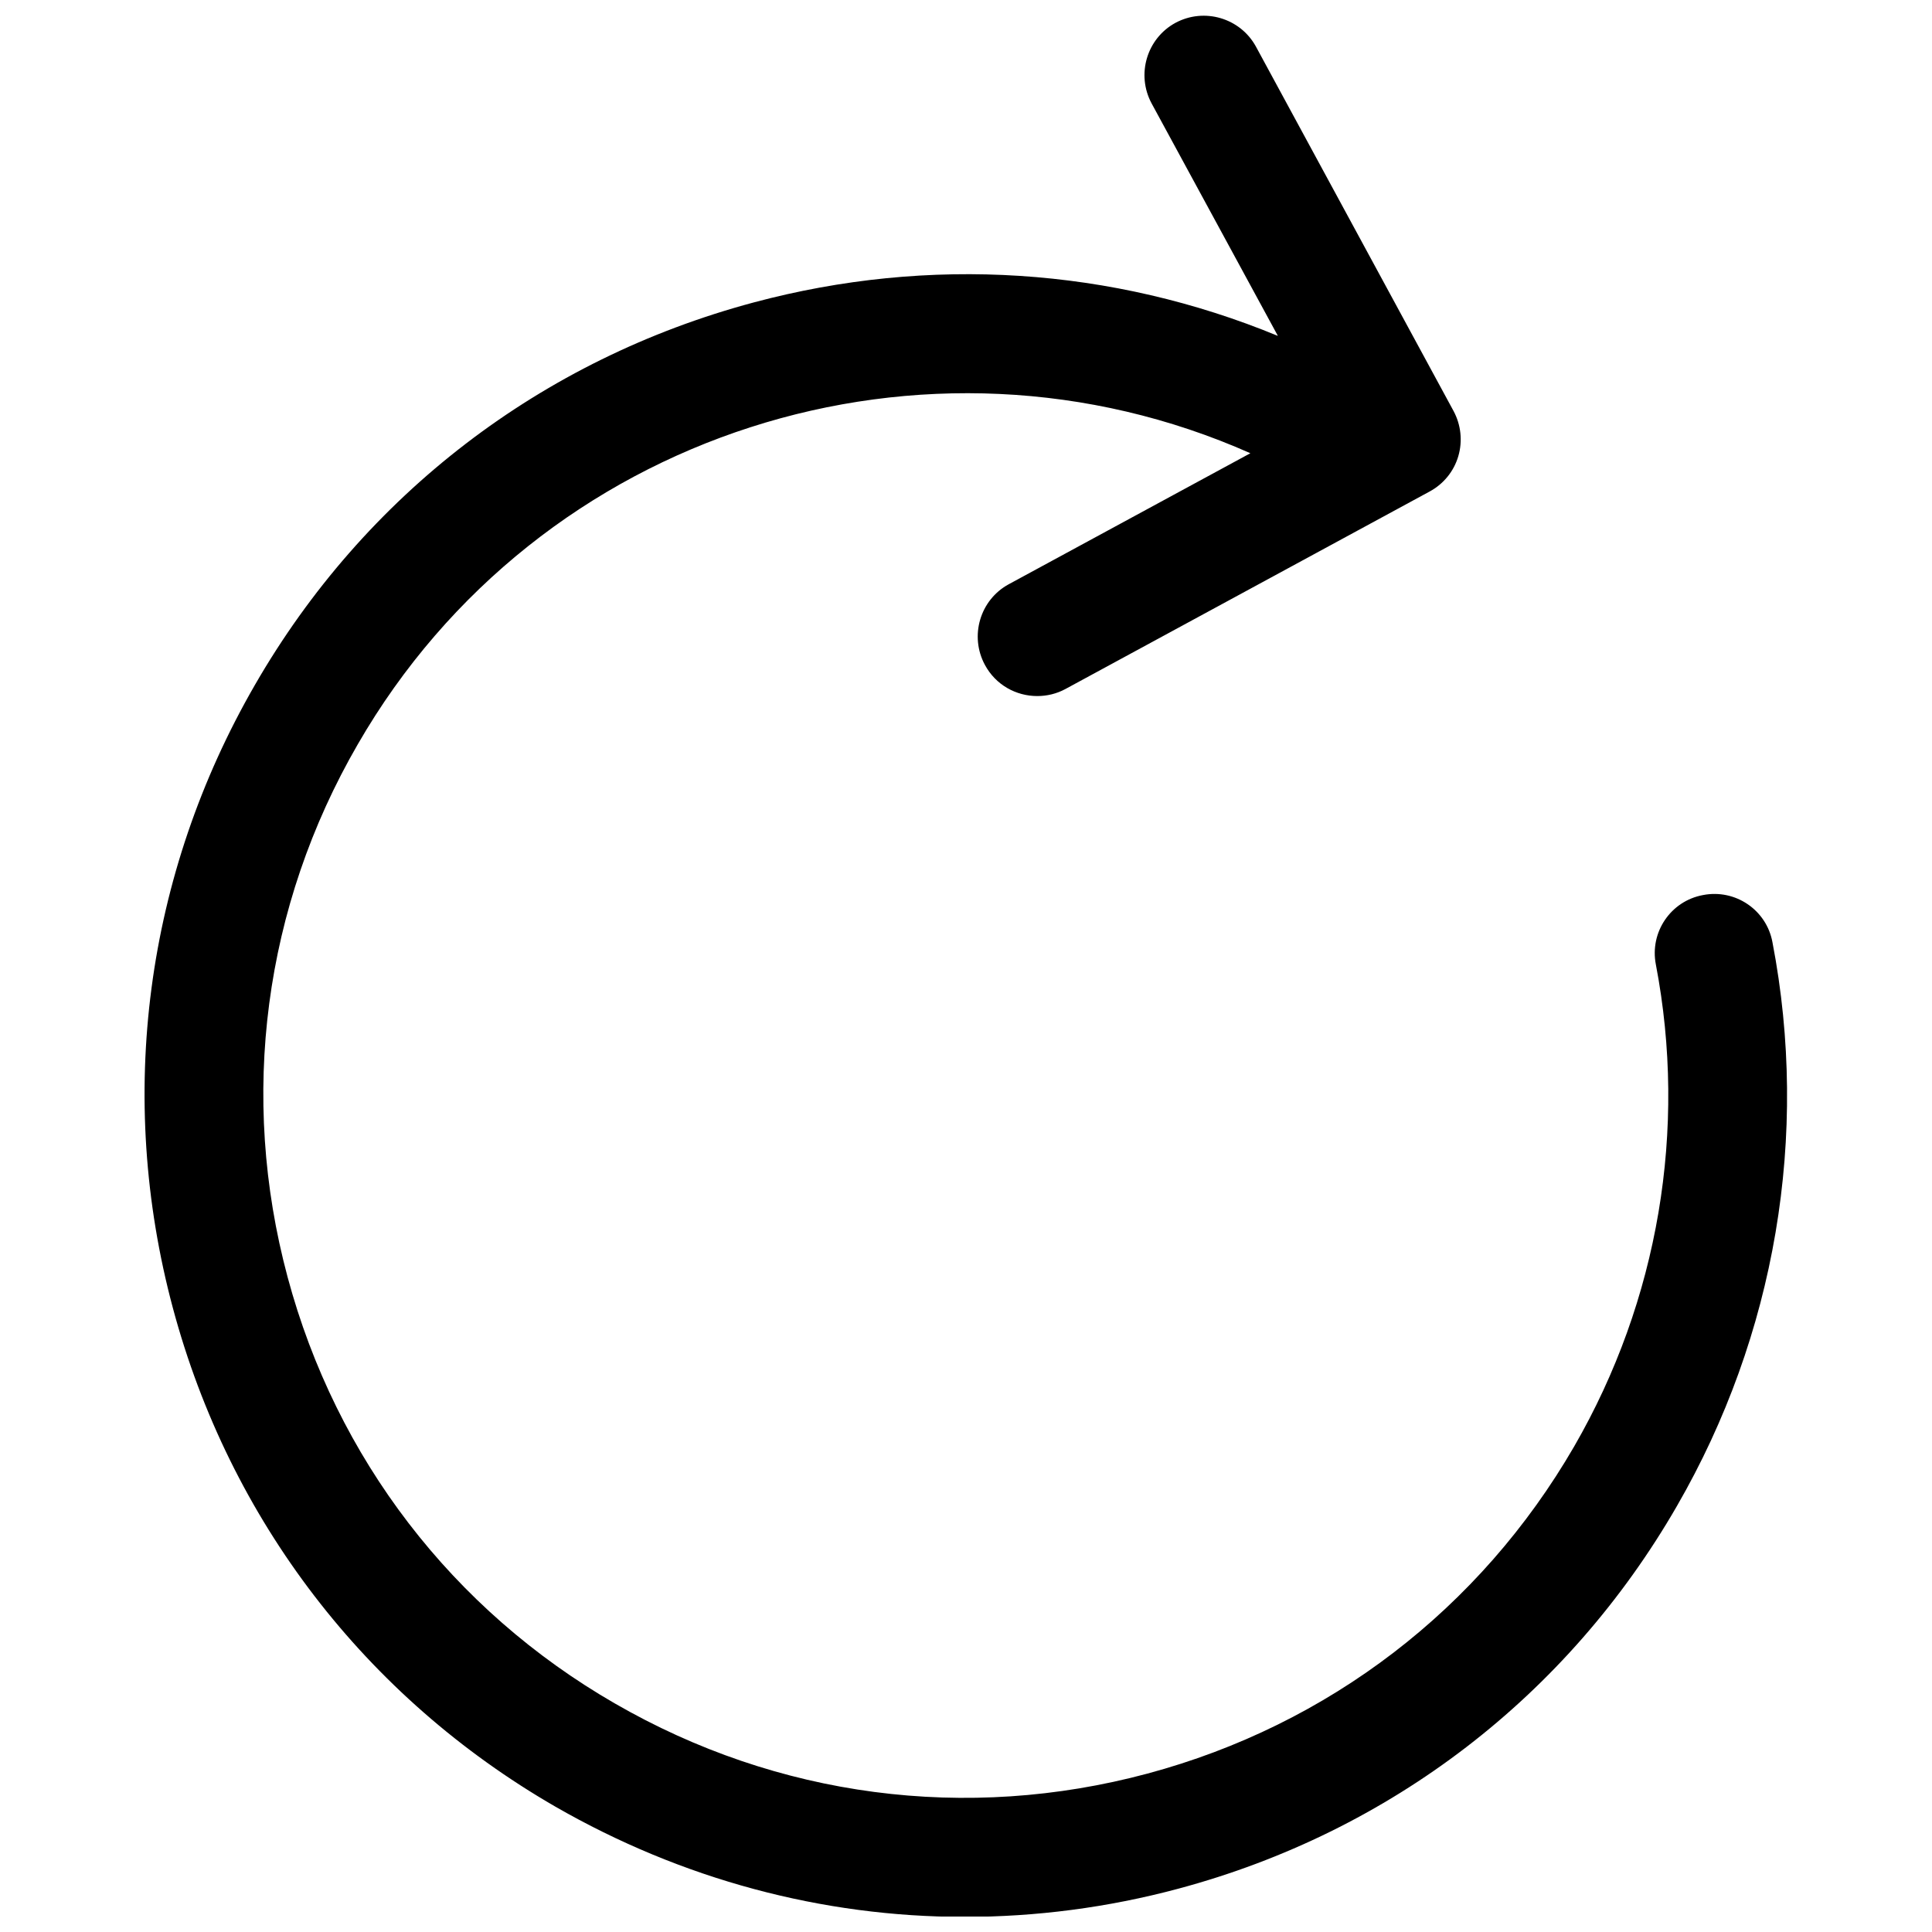 <?xml version="1.0" encoding="UTF-8"?>
<!-- Uploaded to: SVG Repo, www.svgrepo.com, Generator: SVG Repo Mixer Tools -->
<svg width="800px" height="800px" version="1.1" viewBox="144 144 512 512" xmlns="http://www.w3.org/2000/svg">
 <defs>
  <clipPath id="a">
   <path d="m182 148.09h436v503.81h-436z"/>
  </clipPath>
 </defs>
 <g clip-path="url(#a)">
  <path d="m588.43 543.07c-29.027 50.383-75.965 86.395-132.15 101.45-18.695 5.019-37.785 7.477-56.68 7.477-37.688 0-74.883-9.938-108.44-29.227-50.281-29.027-86.297-75.965-101.35-132.15-15.051-56.184-7.277-114.83 21.75-165.11 29.027-50.383 75.965-86.297 132.15-101.35 46.641-12.496 95.055-9.25 138.94 8.855l-33.457-61.598c-4.133-7.676-1.277-17.219 6.297-21.352 7.676-4.133 17.219-1.277 21.352 6.297l52.348 96.531c1.969 3.641 2.461 7.969 1.277 12.004-1.18 4.035-3.938 7.379-7.578 9.348l-96.531 52.348c-2.363 1.277-4.922 1.871-7.477 1.871-5.609 0-11.02-2.953-13.875-8.266-4.133-7.676-1.277-17.219 6.297-21.352l64.059-34.734c-85.805-38.082-188.63-6.004-236.55 77.145-24.891 43-31.48 93.184-18.59 141.2s43.691 88.168 86.691 112.96c43.098 24.895 93.184 31.488 141.2 18.598 48.02-12.891 88.168-43.691 113.06-86.691 22.336-38.672 30.012-84.035 21.648-127.72-1.672-8.562 3.938-16.828 12.496-18.402 8.562-1.672 16.828 3.938 18.402 12.496 9.836 51.168 0.785 104.21-25.293 149.38z"/>
 </g>
</svg>